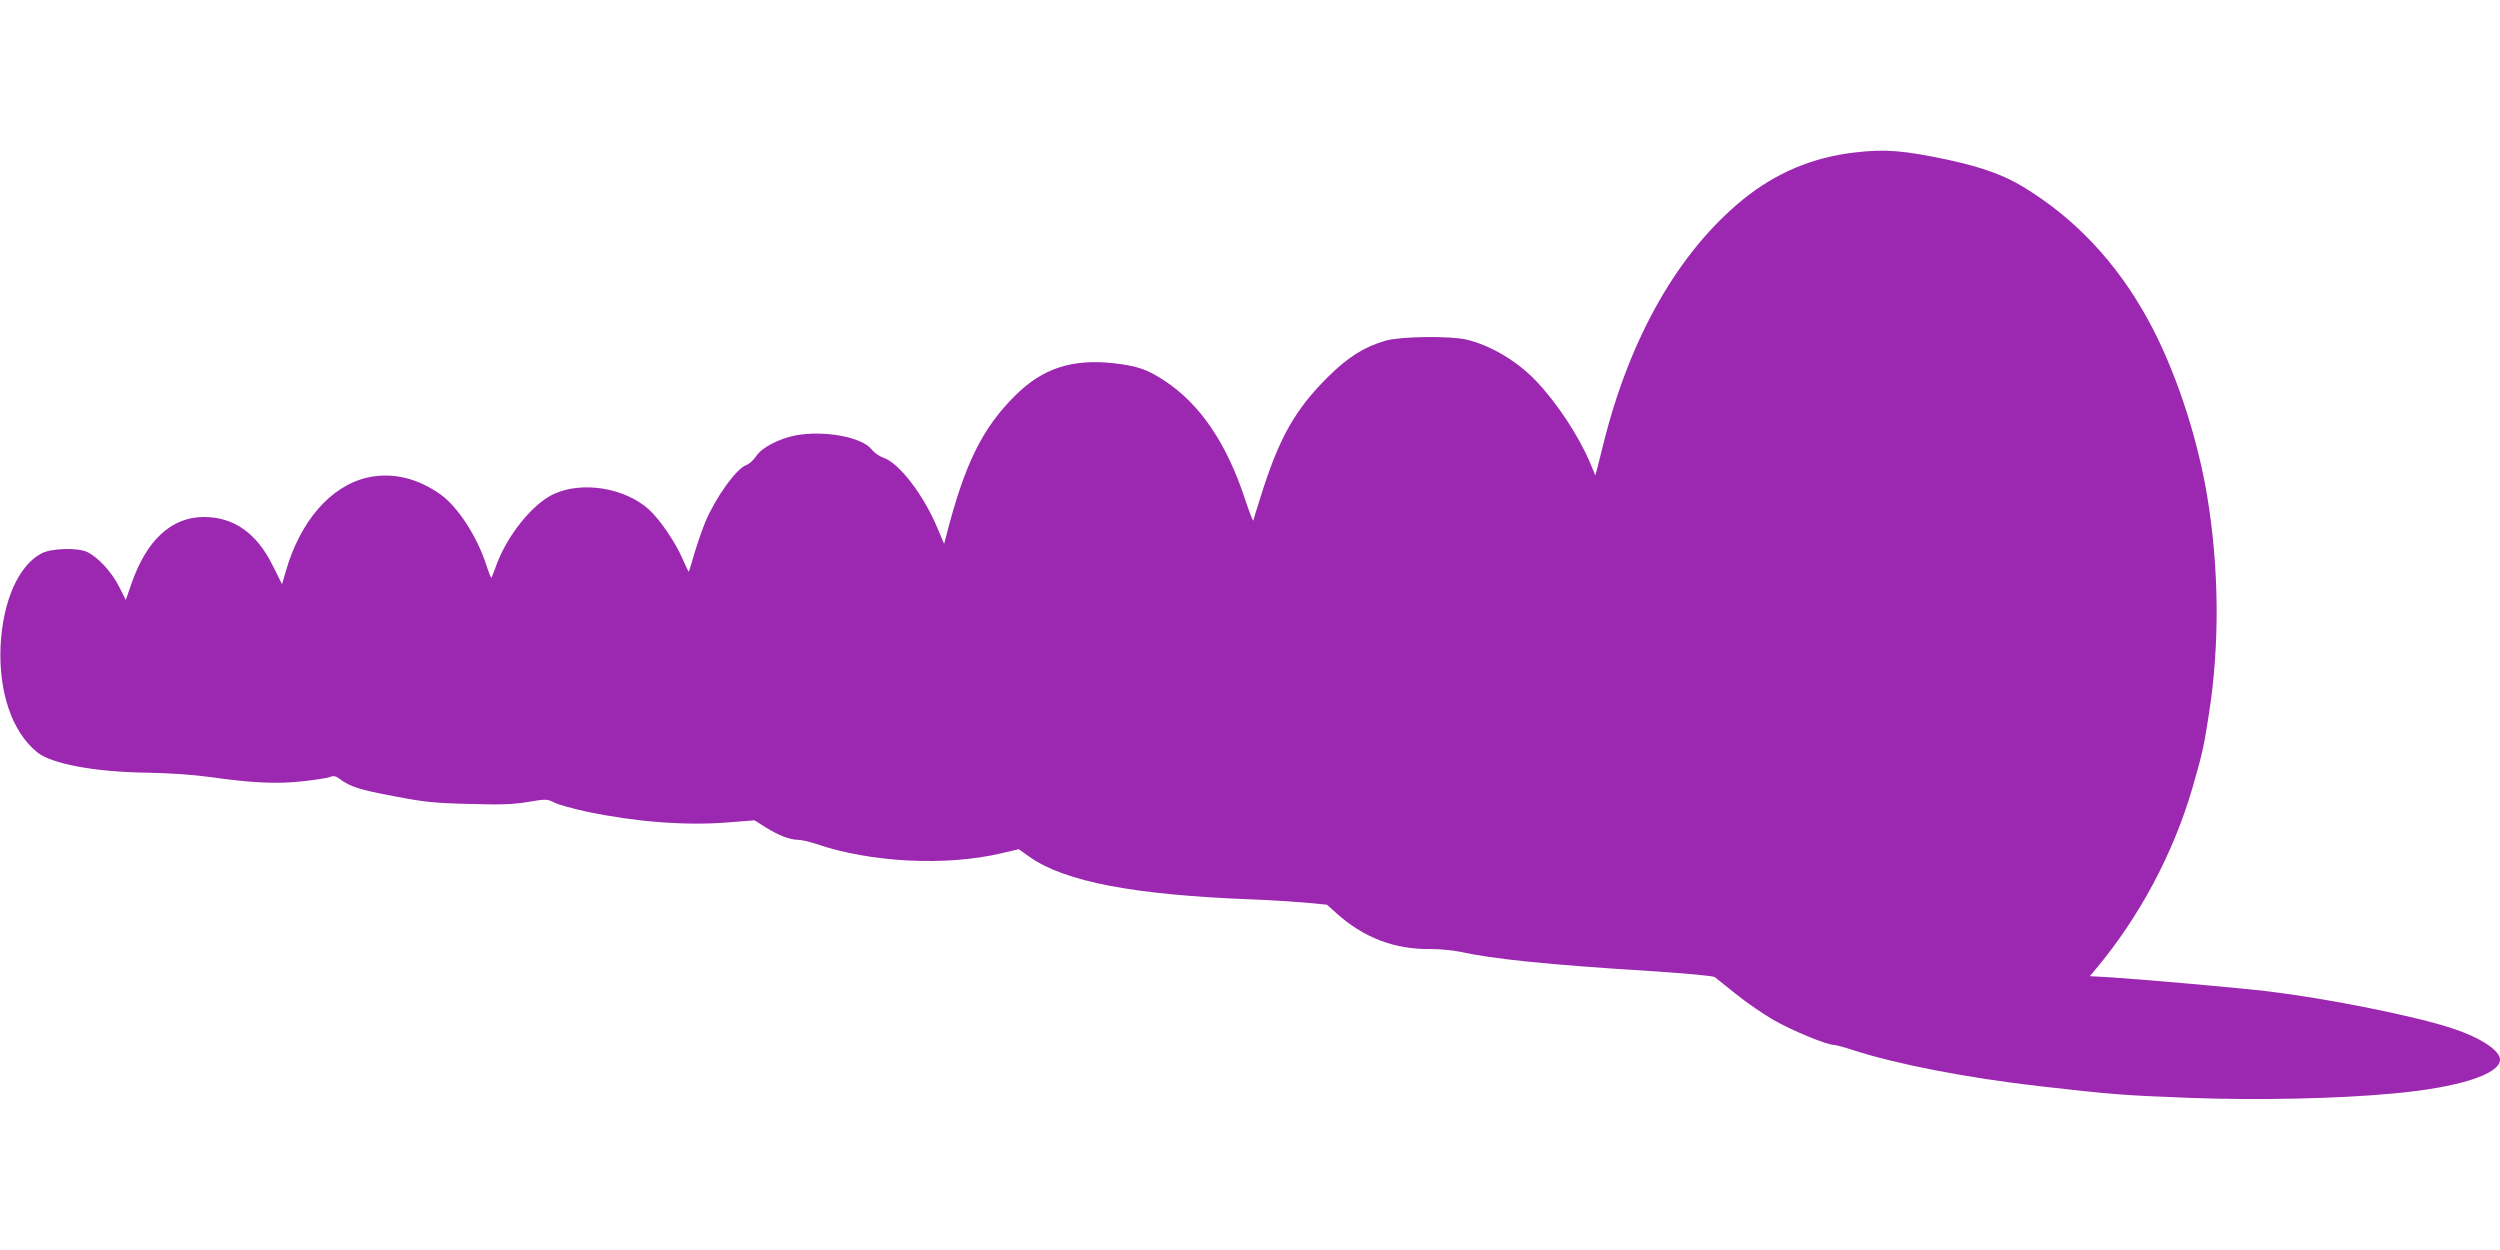<?xml version="1.0" standalone="no"?>
<!DOCTYPE svg PUBLIC "-//W3C//DTD SVG 20010904//EN"
 "http://www.w3.org/TR/2001/REC-SVG-20010904/DTD/svg10.dtd">
<svg version="1.0" xmlns="http://www.w3.org/2000/svg"
 width="1280pt" height="640pt" viewBox="0 0 1280 640"
 preserveAspectRatio="xMidYMid meet">
<g transform="translate(0,640) scale(0.1,-0.1)"
fill="#9c27b0" stroke="none">
<path d="M9493 5619 c-213 -25 -400 -104 -566 -238 -331 -268 -581 -705 -717
-1251 -12 -47 -26 -103 -31 -124 l-11 -40 -27 65 c-58 137 -169 306 -275 417
-95 101 -232 183 -356 213 -83 20 -339 17 -415 -5 -112 -33 -193 -84 -296
-186 -169 -168 -251 -313 -345 -615 -19 -60 -36 -114 -37 -120 -2 -5 -20 42
-41 105 -94 288 -230 490 -414 611 -88 58 -139 75 -257 89 -216 24 -366 -25
-507 -165 -170 -169 -259 -350 -355 -725 l-9 -35 -38 90 c-71 166 -193 324
-272 351 -21 7 -48 26 -61 43 -50 63 -242 99 -388 72 -86 -16 -175 -63 -203
-106 -13 -20 -36 -41 -51 -46 -51 -18 -157 -166 -210 -292 -16 -40 -42 -113
-56 -162 -14 -49 -27 -90 -28 -92 -2 -1 -16 28 -32 65 -36 84 -114 199 -170
251 -124 114 -346 150 -493 80 -106 -51 -231 -206 -287 -353 -14 -39 -27 -72
-29 -74 -2 -2 -14 27 -26 65 -47 146 -146 298 -234 361 -119 85 -249 115 -375
87 -189 -44 -346 -224 -420 -488 l-17 -58 -47 94 c-82 167 -200 250 -353 250
-167 0 -295 -119 -373 -347 l-27 -78 -34 68 c-40 78 -108 151 -164 178 -49 23
-183 19 -233 -7 -118 -62 -198 -243 -210 -472 -11 -238 59 -444 188 -547 73
-59 293 -100 554 -104 122 -2 242 -10 335 -23 213 -30 340 -36 471 -21 62 7
125 16 138 22 19 7 31 5 50 -10 56 -41 101 -55 275 -88 156 -30 209 -36 386
-40 162 -5 226 -3 303 10 94 16 99 15 135 -3 21 -11 94 -31 163 -46 250 -53
506 -73 723 -56 l139 11 57 -36 c68 -42 123 -63 166 -64 17 0 57 -9 90 -20
278 -96 666 -116 950 -49 l90 21 58 -41 c181 -126 533 -193 1136 -216 85 -3
207 -11 269 -16 l115 -11 50 -45 c138 -124 298 -185 480 -182 45 0 113 -6 151
-14 166 -37 461 -67 949 -97 211 -14 346 -26 356 -33 9 -7 58 -46 110 -88 52
-42 138 -101 190 -131 94 -54 273 -128 309 -128 10 0 54 -12 97 -26 221 -72
580 -142 954 -185 376 -43 432 -47 768 -60 346 -13 751 -5 1042 22 334 30 550
98 550 174 0 46 -99 112 -242 159 -188 63 -638 153 -943 190 -139 17 -650 62
-808 72 l-107 6 30 36 c222 264 398 593 495 927 52 180 59 213 84 375 57 361
53 752 -9 1125 -53 314 -169 659 -306 905 -159 288 -371 513 -635 673 -98 60
-209 100 -377 137 -234 50 -329 58 -489 39z"/>
</g>
</svg>
